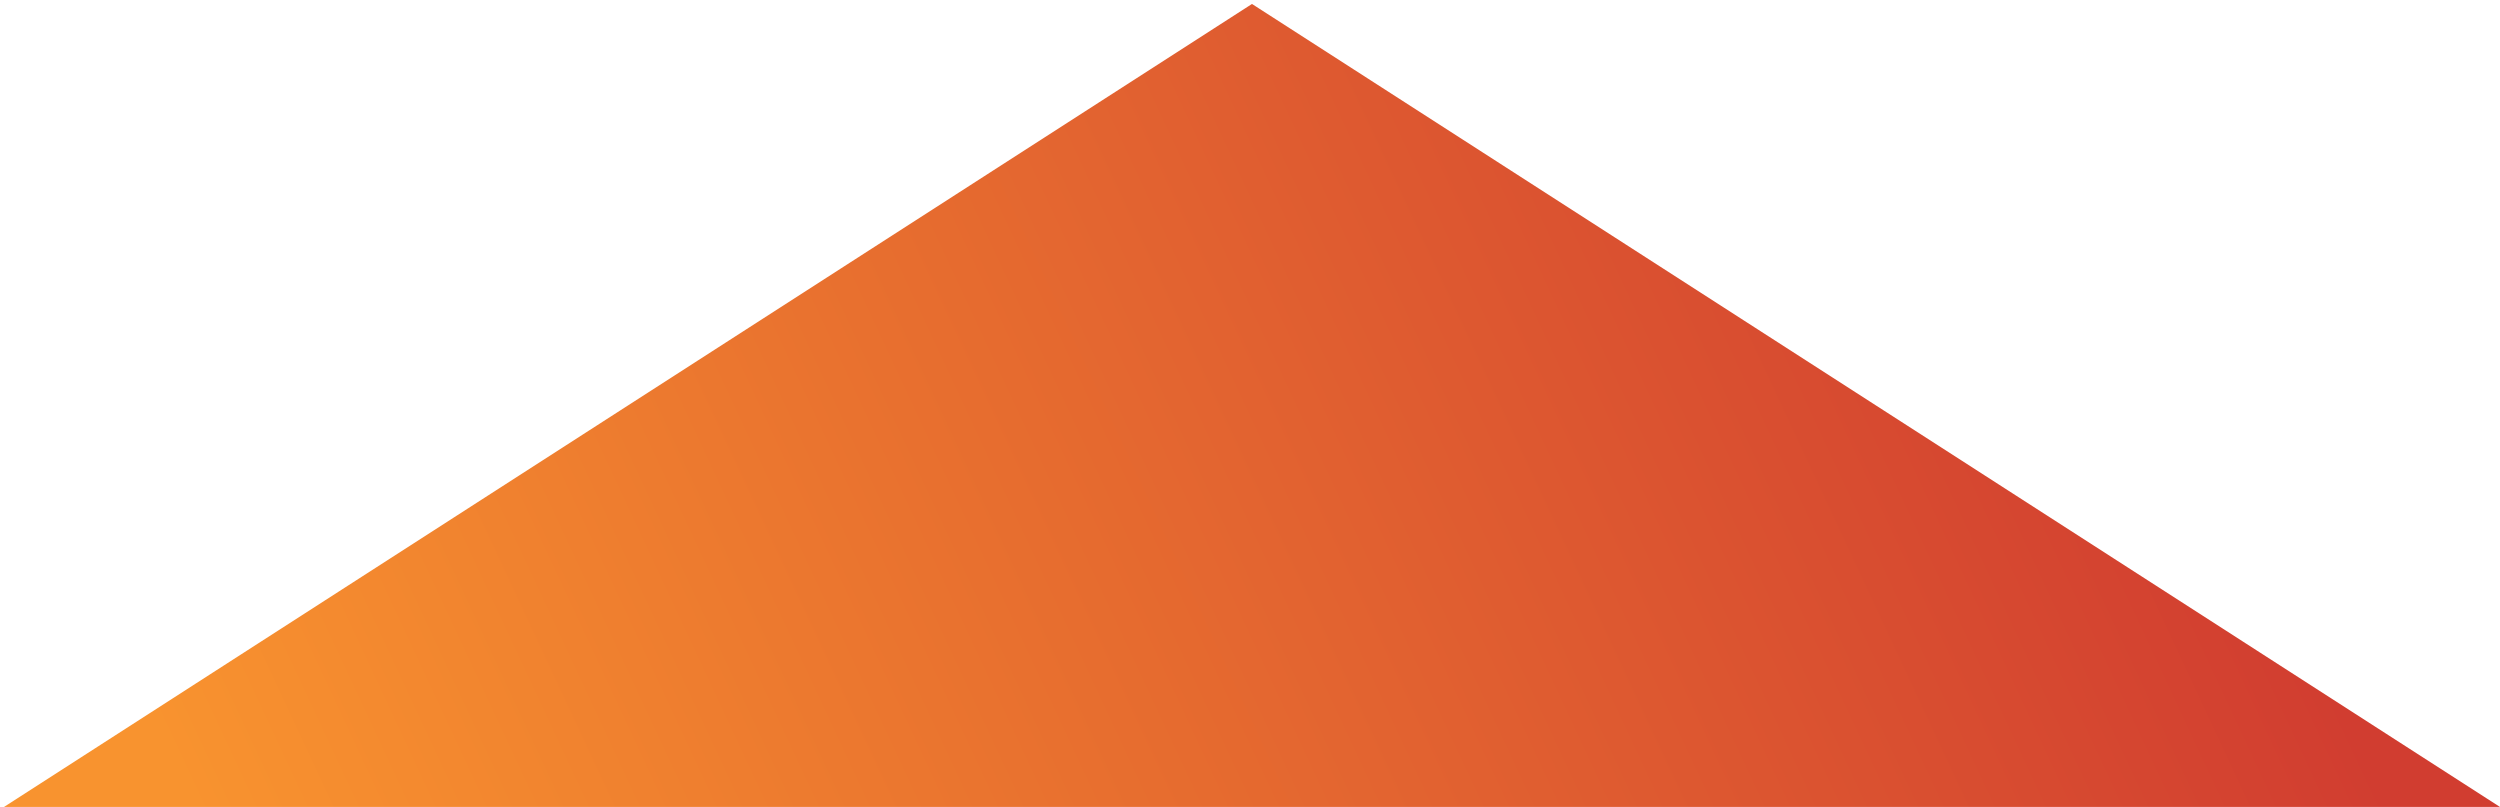 <svg xmlns="http://www.w3.org/2000/svg" version="1.2" viewBox="0 0 632 204" width="632" height="204"><defs><clipPath id="cp1"><path d="m-1288-3771h1920v5806h-1920z"></path></clipPath><linearGradient id="P" gradientUnits="userSpaceOnUse"></linearGradient><linearGradient id="g1" x1="530.4" y1="45.2" x2="74" y2="258.1" href="#P"><stop stop-color="#d13d30"></stop><stop offset="1" stop-color="#f8932f"></stop></linearGradient></defs><style>.a{fill:url(#g1)}</style><g clip-path="url(#cp1)"><path class="a" d="m316.5 1l315.5 203h-631z"></path></g></svg>